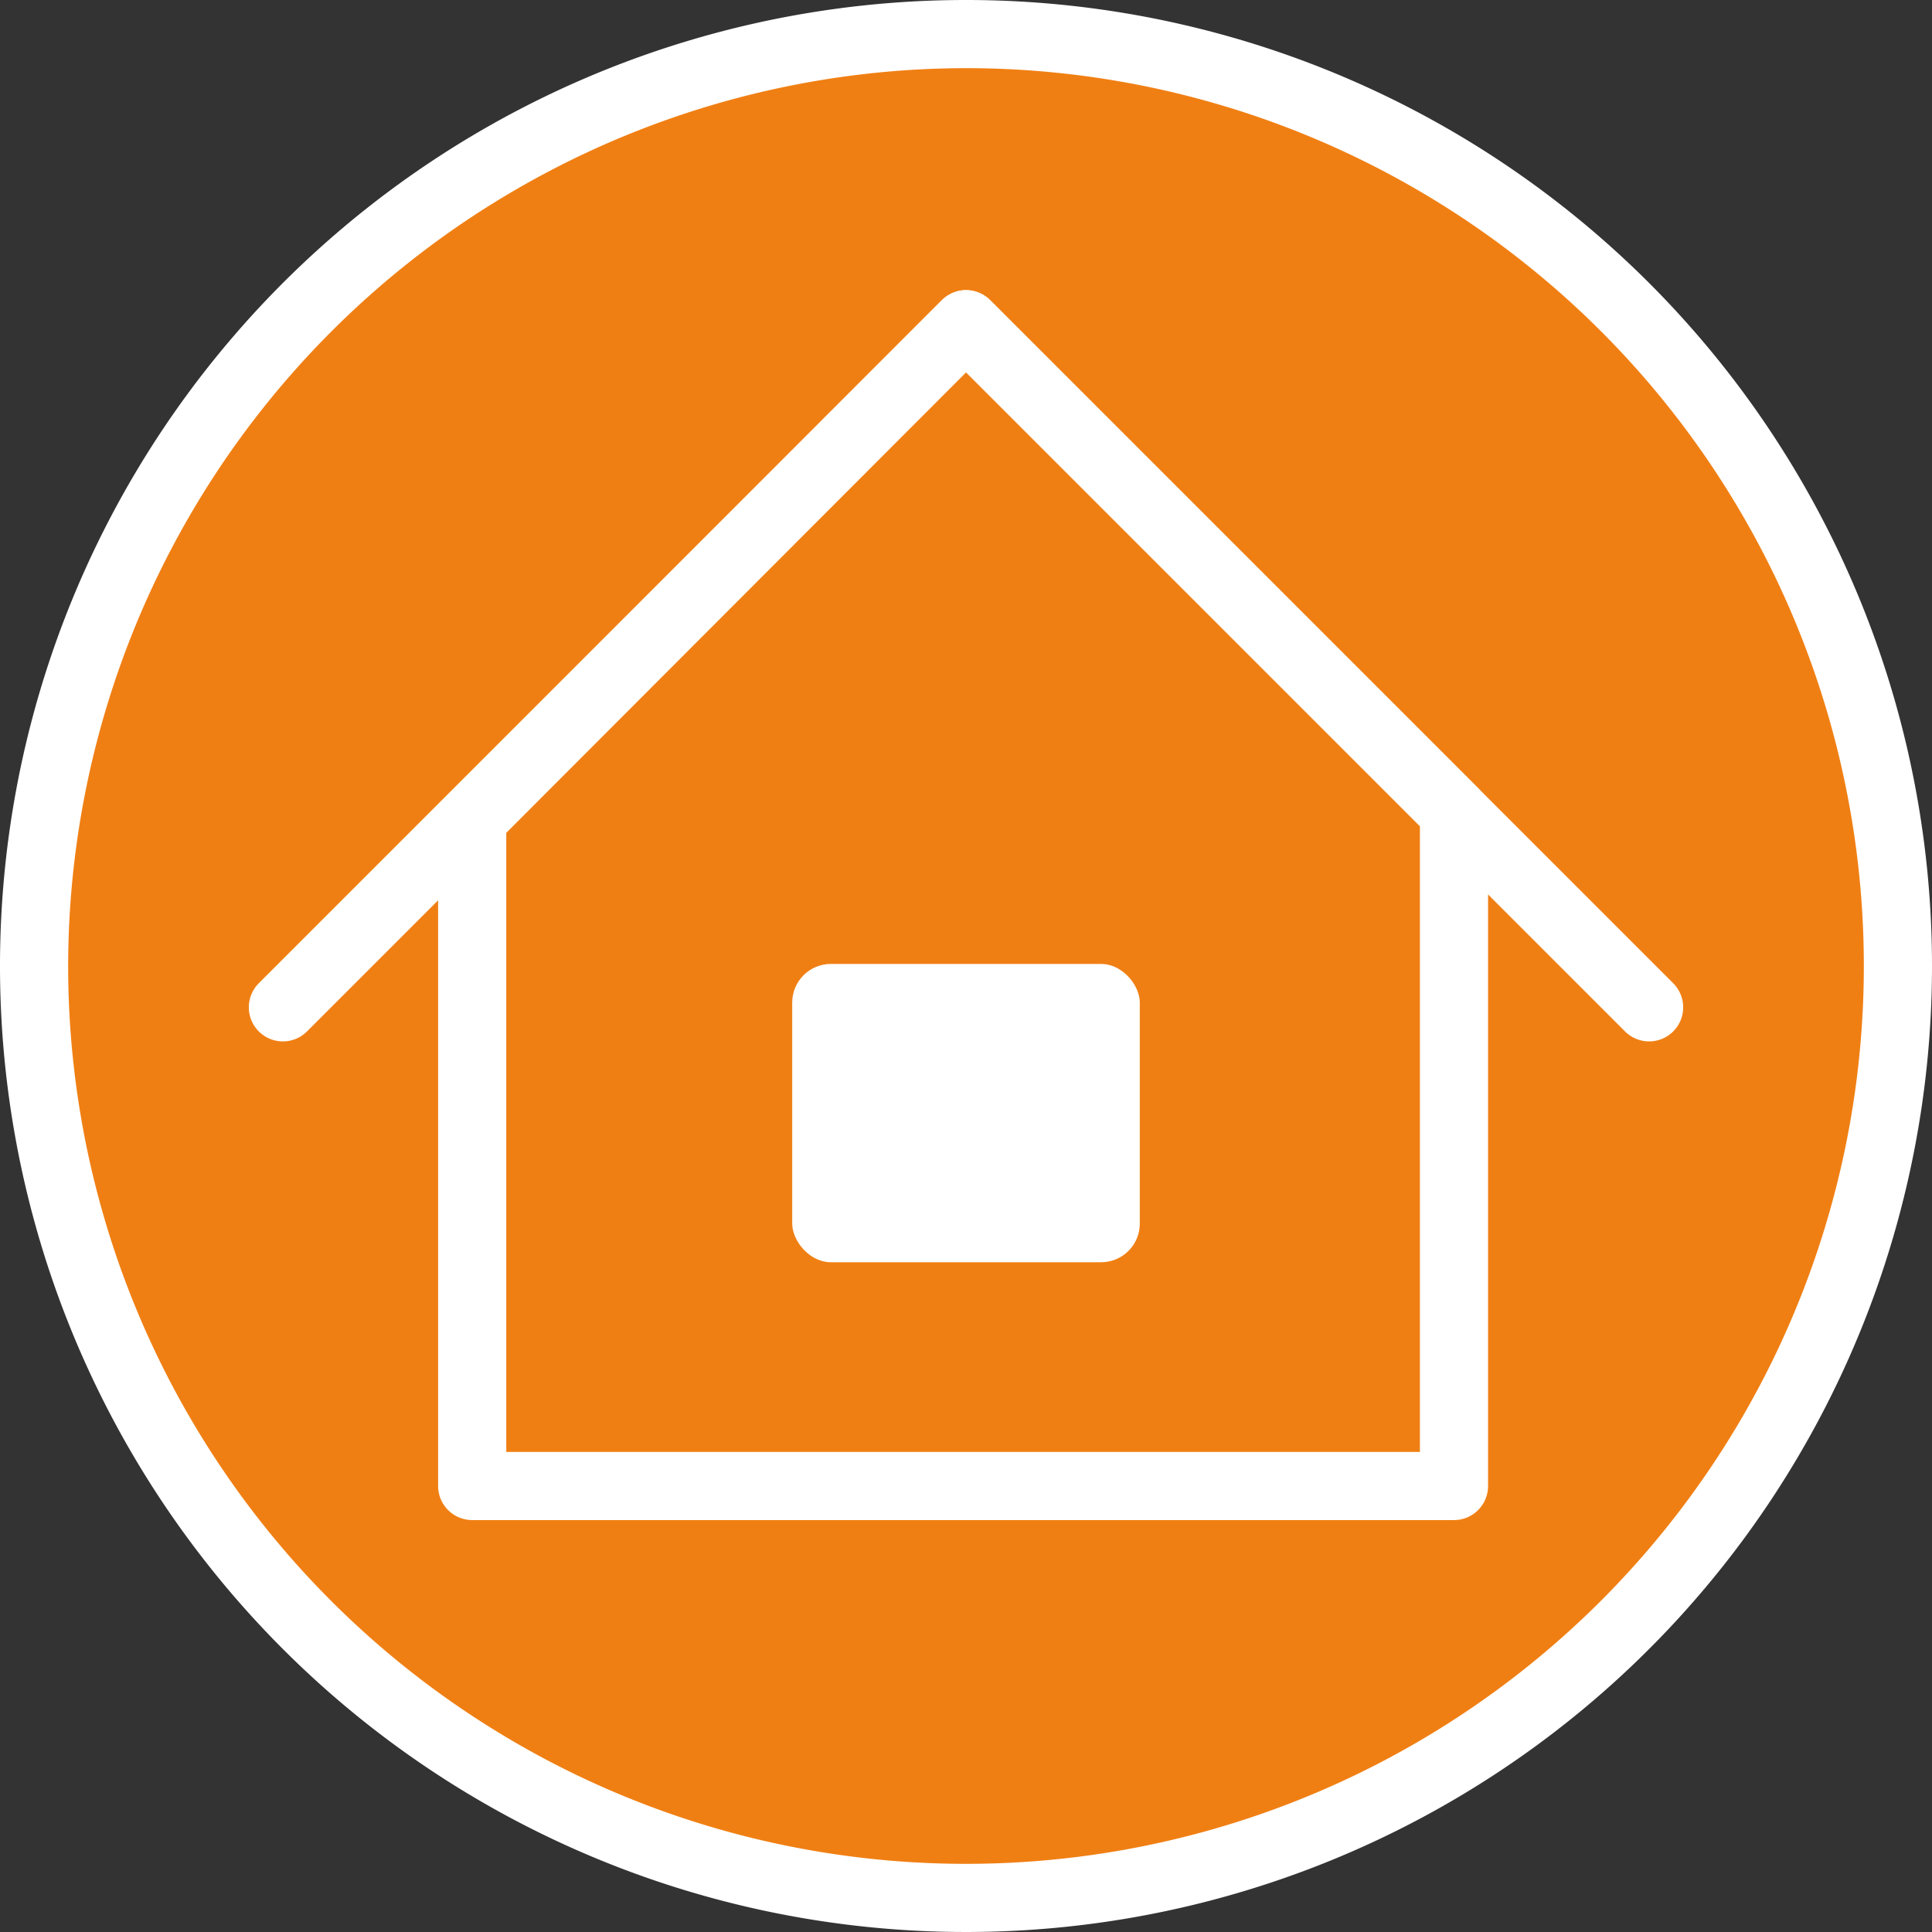 <svg xmlns="http://www.w3.org/2000/svg" width="50mm" height="50mm" viewBox="0 0 141.732 141.732"><rect x="0" y="0" width="141.732" height="141.732" fill="#333333" stroke="none"/><defs><style>.cls-1,.cls-4{fill:#f07f13;}.cls-2{fill:#fff;}.cls-3{fill:none;}.cls-3,.cls-4{stroke:#fff;stroke-linecap:round;stroke-linejoin:round;stroke-width:5px;}</style></defs><g id="Ebene_2" data-name="Ebene 2"><g id="Argument"><circle class="cls-1" cx="70.866" cy="70.866" r="68.366" transform="translate(-29.354 70.866) rotate(-45)"/><path class="cls-2" d="M70.866,5A65.866,65.866,0,1,1,5,70.866,65.941,65.941,0,0,1,70.866,5m0-5a70.866,70.866,0,1,0,70.866,70.866A70.866,70.866,0,0,0,70.866,0Z"/><polyline class="cls-3" points="20.753 73.898 70.866 23.785 120.979 73.898"/><polygon class="cls-4" points="106.665 59.584 106.665 109.013 34.64 109.013 34.64 60.063 70.866 23.785 106.665 59.584"/><rect class="cls-2" x="58.117" y="70.715" width="25.498" height="21.883" rx="2.835"/></g></g></svg>